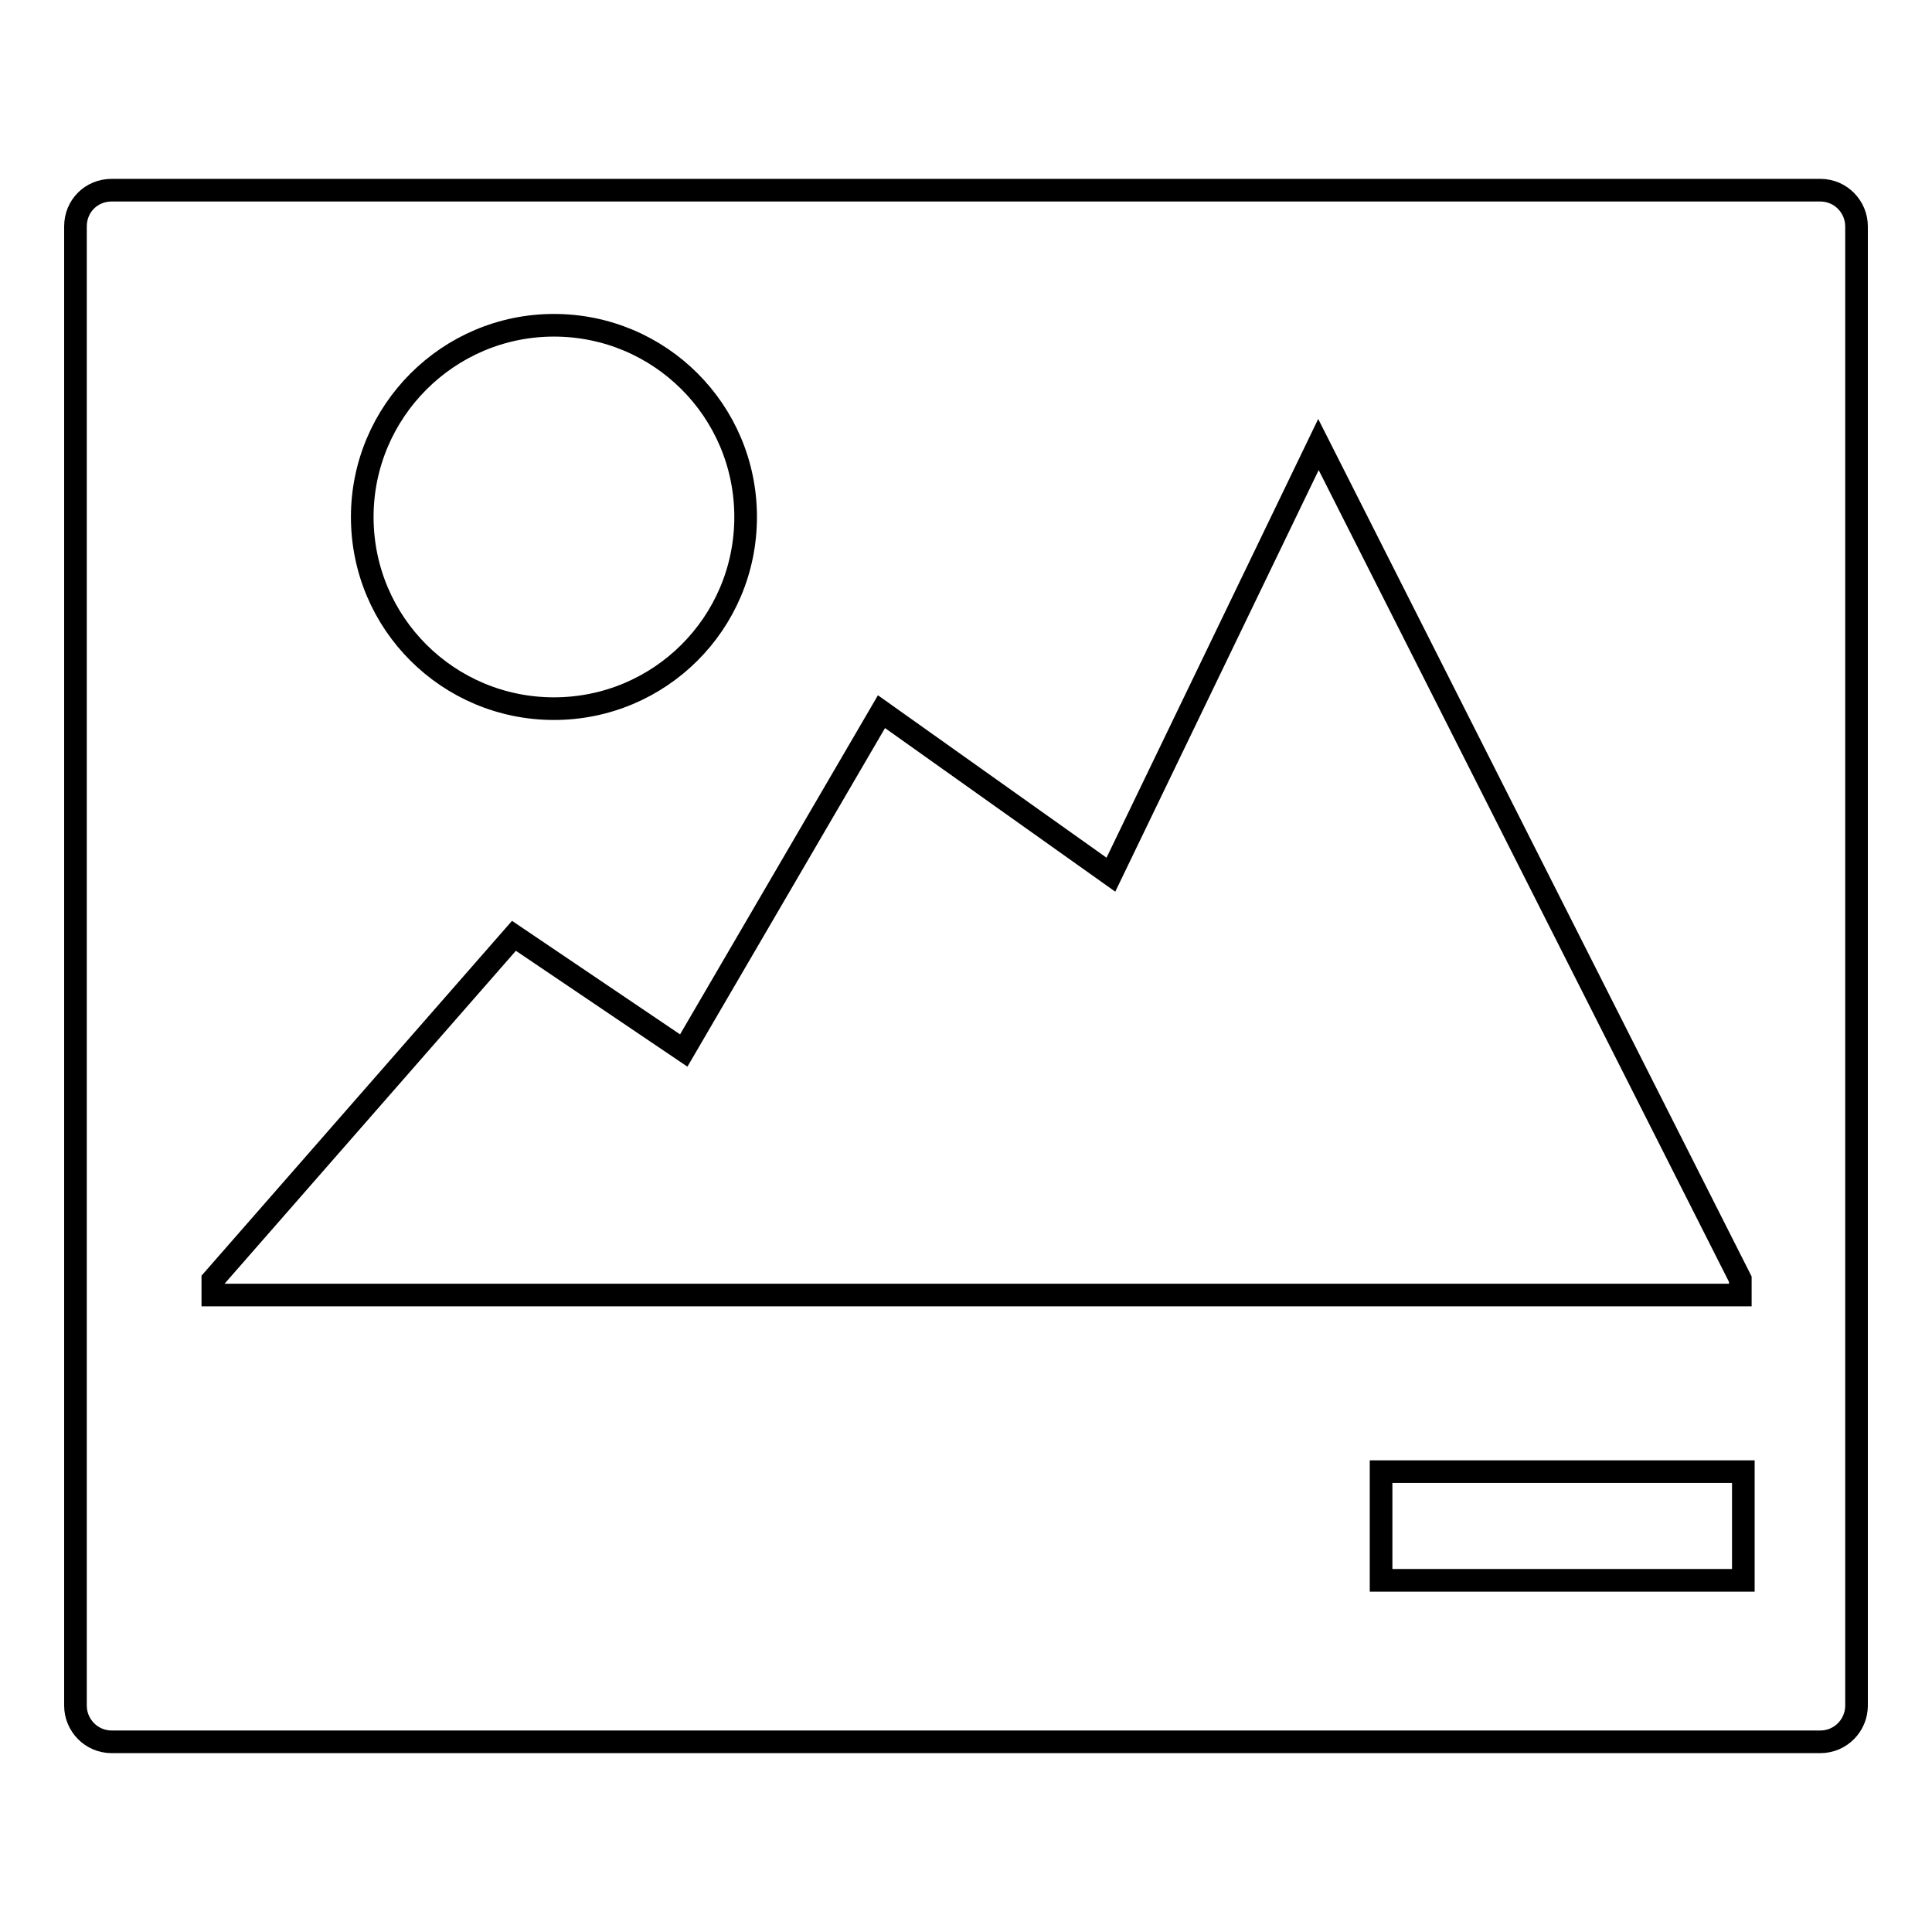 <?xml version="1.0" encoding="utf-8"?>
<!-- Svg Vector Icons : http://www.onlinewebfonts.com/icon -->
<!DOCTYPE svg PUBLIC "-//W3C//DTD SVG 1.1//EN" "http://www.w3.org/Graphics/SVG/1.1/DTD/svg11.dtd">
<svg version="1.1" xmlns="http://www.w3.org/2000/svg" xmlns:xlink="http://www.w3.org/1999/xlink" x="0px" y="0px" viewBox="0 0 256 256" enable-background="new 0 0 256 256" xml:space="preserve">
<g><g><g><g id="c83_lanscape"><path stroke-width="3" fill-opacity="0" stroke="#000000"  d="M241.2,25.2H14.8c-2.7,0-4.8,2.1-4.8,4.8v196c0,2.6,2.1,4.8,4.8,4.8h226.4c2.7,0,4.8-2.2,4.8-4.8V30C246,27.4,243.9,25.2,241.2,25.2z M98.8,68.5c0,14.1-11.4,25.4-25.4,25.4c-14,0-25.4-11.3-25.4-25.4c0-14,11.4-25.4,25.4-25.4C87.4,43.1,98.8,54.4,98.8,68.5z M28.2,171.6v-2L68.1,124l22.5,15.2l26.2-44.9l30.4,21.6l27.5-57l55.9,110.6v2.1h-0.3h-187L28.2,171.6L28.2,171.6z M231,209.4h-48V195h48V209.4L231,209.4z"/></g><g id="Capa_1_251_"></g></g><g></g><g></g><g></g><g></g><g></g><g></g><g></g><g></g><g></g><g></g><g></g><g></g><g></g><g></g><g></g></g></g>
</svg>
